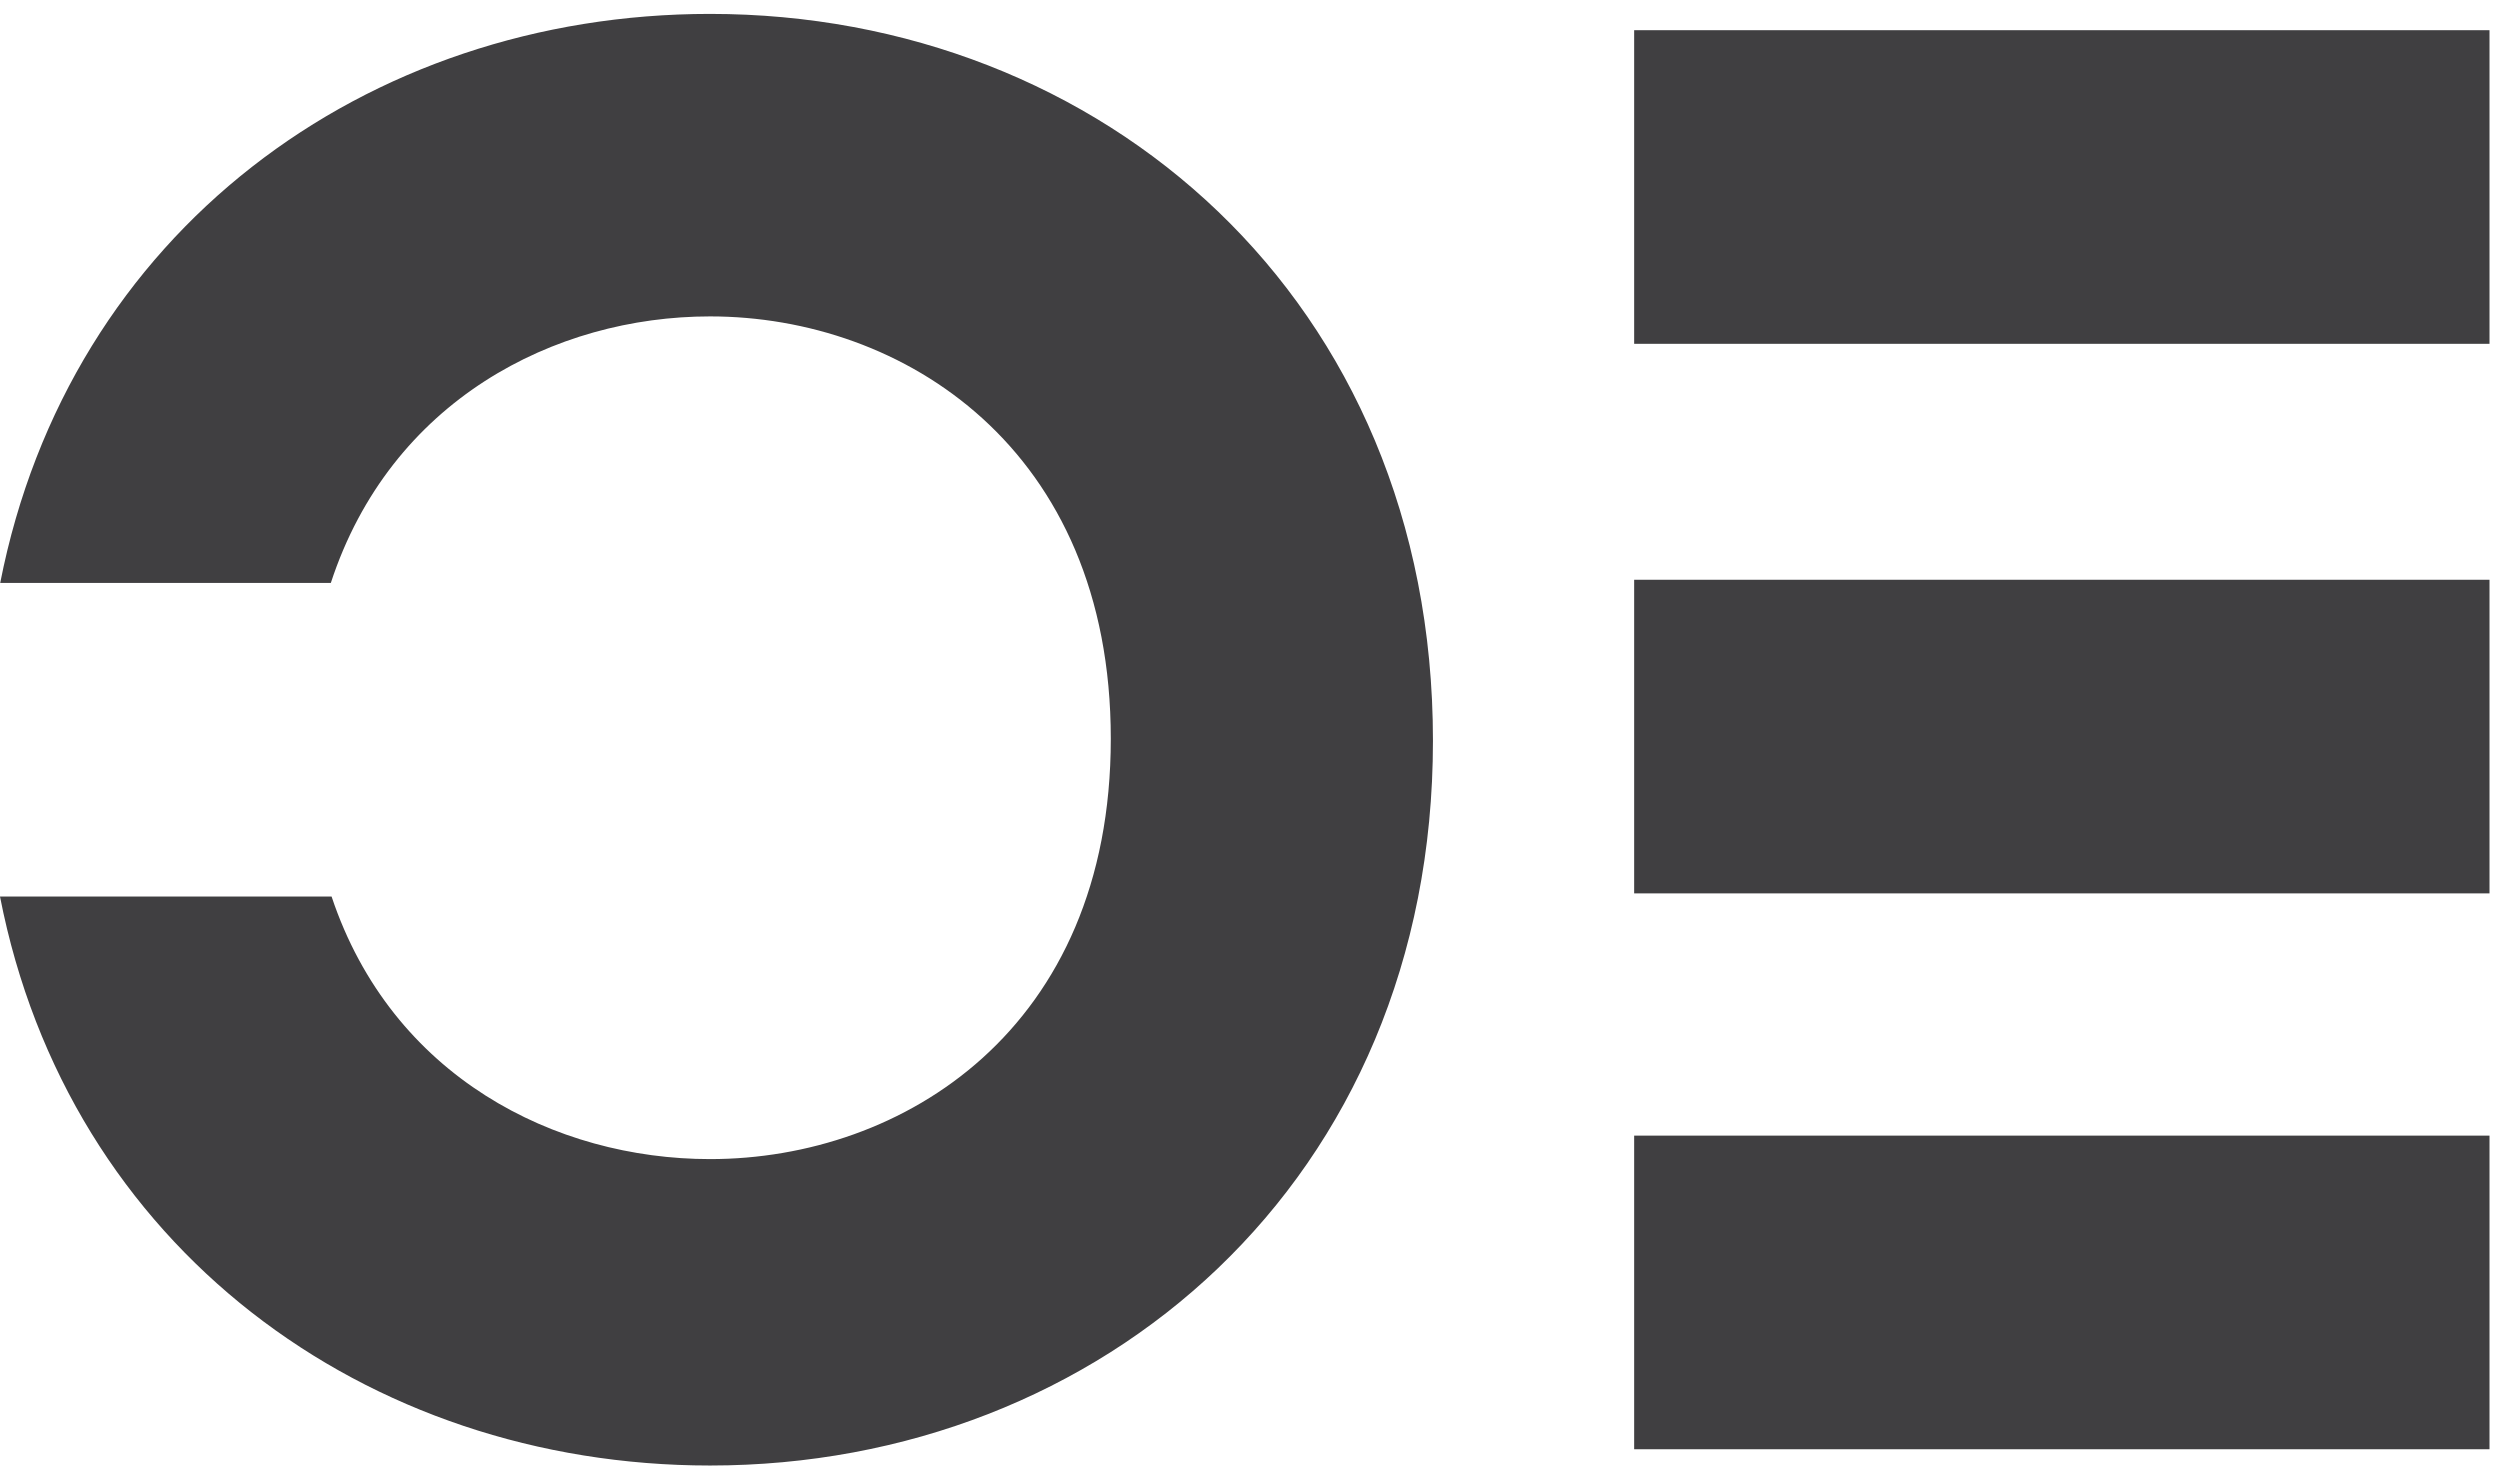 <svg height="100%" id="logo" style="fill-rule:evenodd;clip-rule:evenodd;stroke-linejoin:round;stroke-miterlimit:1.414;" version="1.1" viewBox="0 0 116 68" width="100%" xml:space="preserve" xmlns="http://www.w3.org/2000/svg" xmlns:xlink="http://www.w3.org/1999/xlink"><g><path d="M32.948,0.645c-15.956,0 -29.746,10.125 -32.938,26.402l15.341,0c2.767,-8.458 10.383,-12.366 17.597,-12.366c8.932,0 18.593,6.107 18.593,19.596c0,13.489 -9.661,19.505 -18.593,19.505c-7.185,0 -14.769,-3.819 -17.563,-12.183l-15.385,0c3.169,16.251 16.972,26.401 32.948,26.401c18.137,0 33.541,-13.215 33.541,-33.631c0,-20.508 -15.404,-33.724 -33.541,-33.724Z" style="fill:#403f41;fill-rule:nonzero;"></path><rect height="14.552" style="fill:#403f41;fill-rule:nonzero;" width="39.688" x="75.825" y="1.401"></rect><rect height="14.552" style="fill:#403f41;fill-rule:nonzero;" width="39.688" x="75.825" y="52.693"></rect><rect height="14.552" style="fill:#403f41;fill-rule:nonzero;" width="39.688" x="75.825" y="26.901"></rect></g></svg>